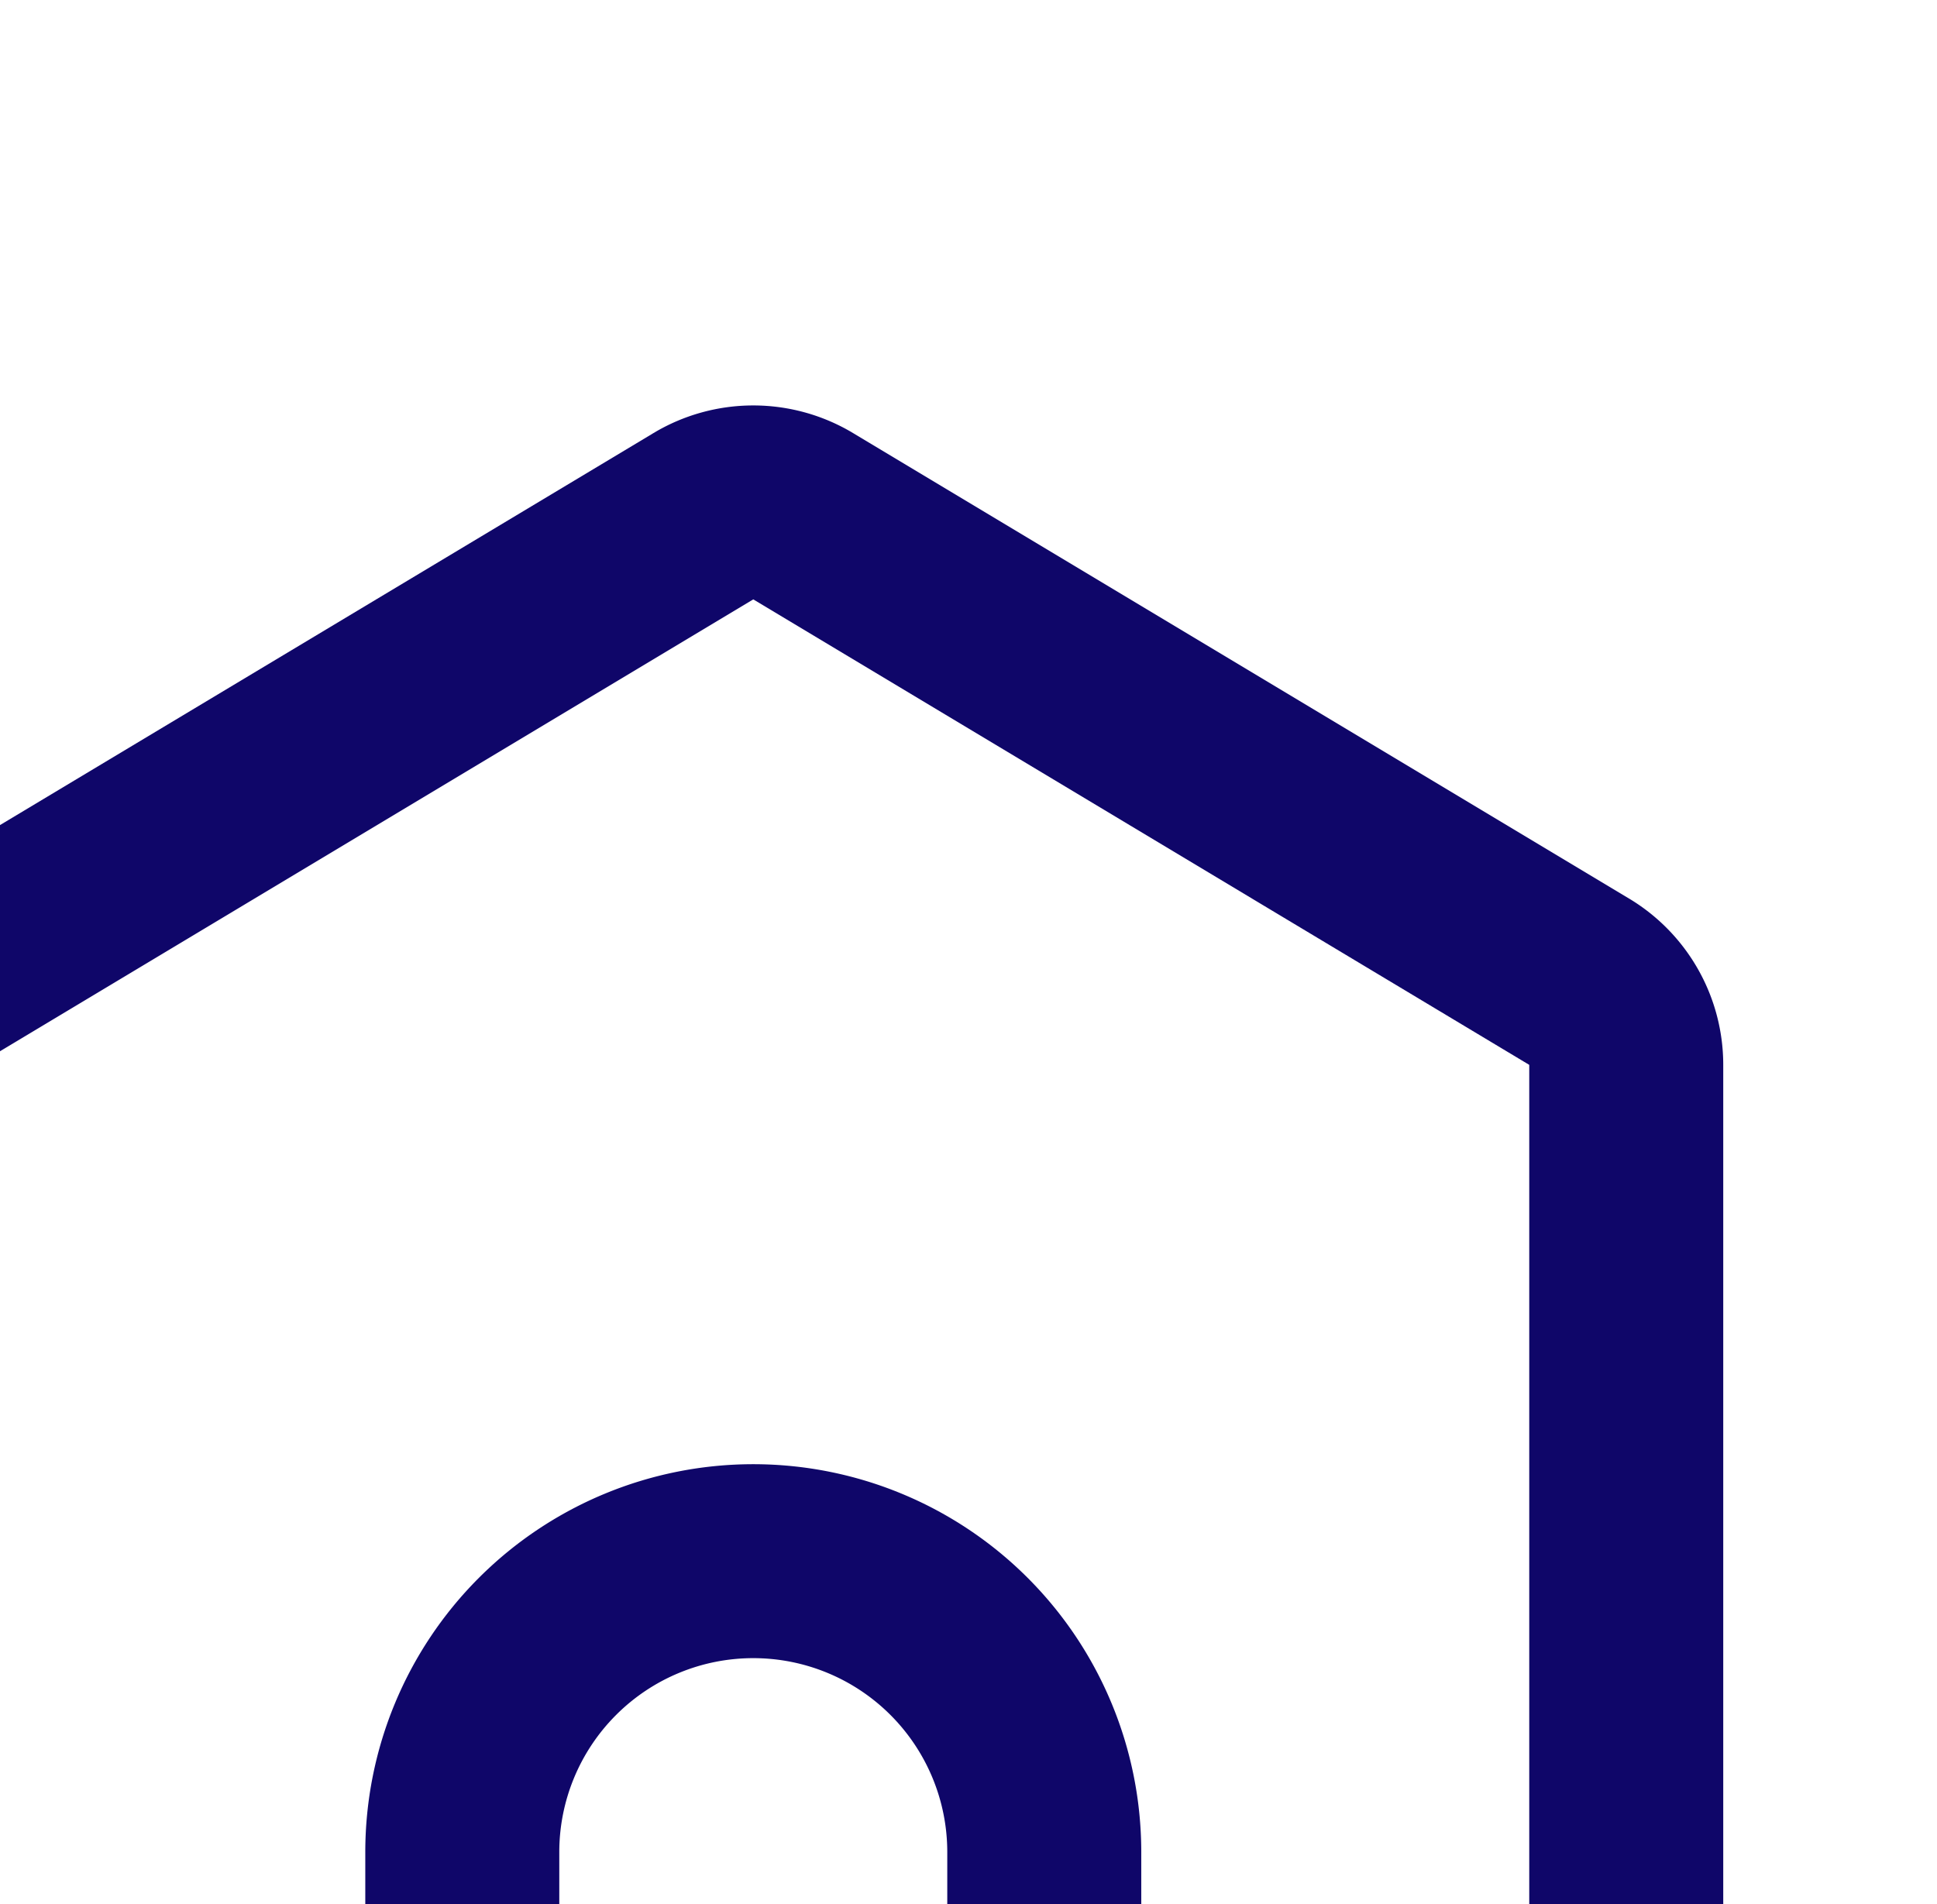 <?xml version="1.0" encoding="UTF-8" standalone="no"?>
<!-- Created with Inkscape (http://www.inkscape.org/) -->

<svg
   width="20"
   height="19.668"
   viewBox="0 0 5.292 5.204"
   version="1.1"
   id="svg1"
   xml:space="preserve"
   xmlns="http://www.w3.org/2000/svg"
   xmlns:svg="http://www.w3.org/2000/svg"><style
     id="style809">
#text800, #text799, #text798, #text795 { 
    text-decoration:underline;
}
</style><defs
     id="defs1"><linearGradient
       id="swatch167"><stop
         style="stop-color:#000000;stop-opacity:1;"
         offset="0"
         id="stop167" /></linearGradient></defs><g
     id="g1"
     transform="matrix(0.265,0,0,0.265,376.132,-703.163)"><g
       style="fill:#0f0669;fill-opacity:1"
       id="g756"
       transform="translate(-1421.6,2657.294)"><path
         d="M 18,18 V 7.132 l -8,-4.8 -8,4.8 V 18 h 4 v -2.75 a 4,4 0 1 1 8,0 V 18 Z m -6,2 v -4.75 a 2,2 0 1 0 -4,0 V 20 H 2 A 2,2 0 0 1 0,18 V 7.132 A 2,2 0 0 1 0.971,5.417 l 8,-4.8 a 2,2 0 0 1 2.058,0 l 8,4.8 A 2,2 0 0 1 20,7.132 V 18 a 2,2 0 0 1 -2,2 z"
         id="path756"
         style="fill:#0f0669;fill-opacity:1" /></g></g></svg>
